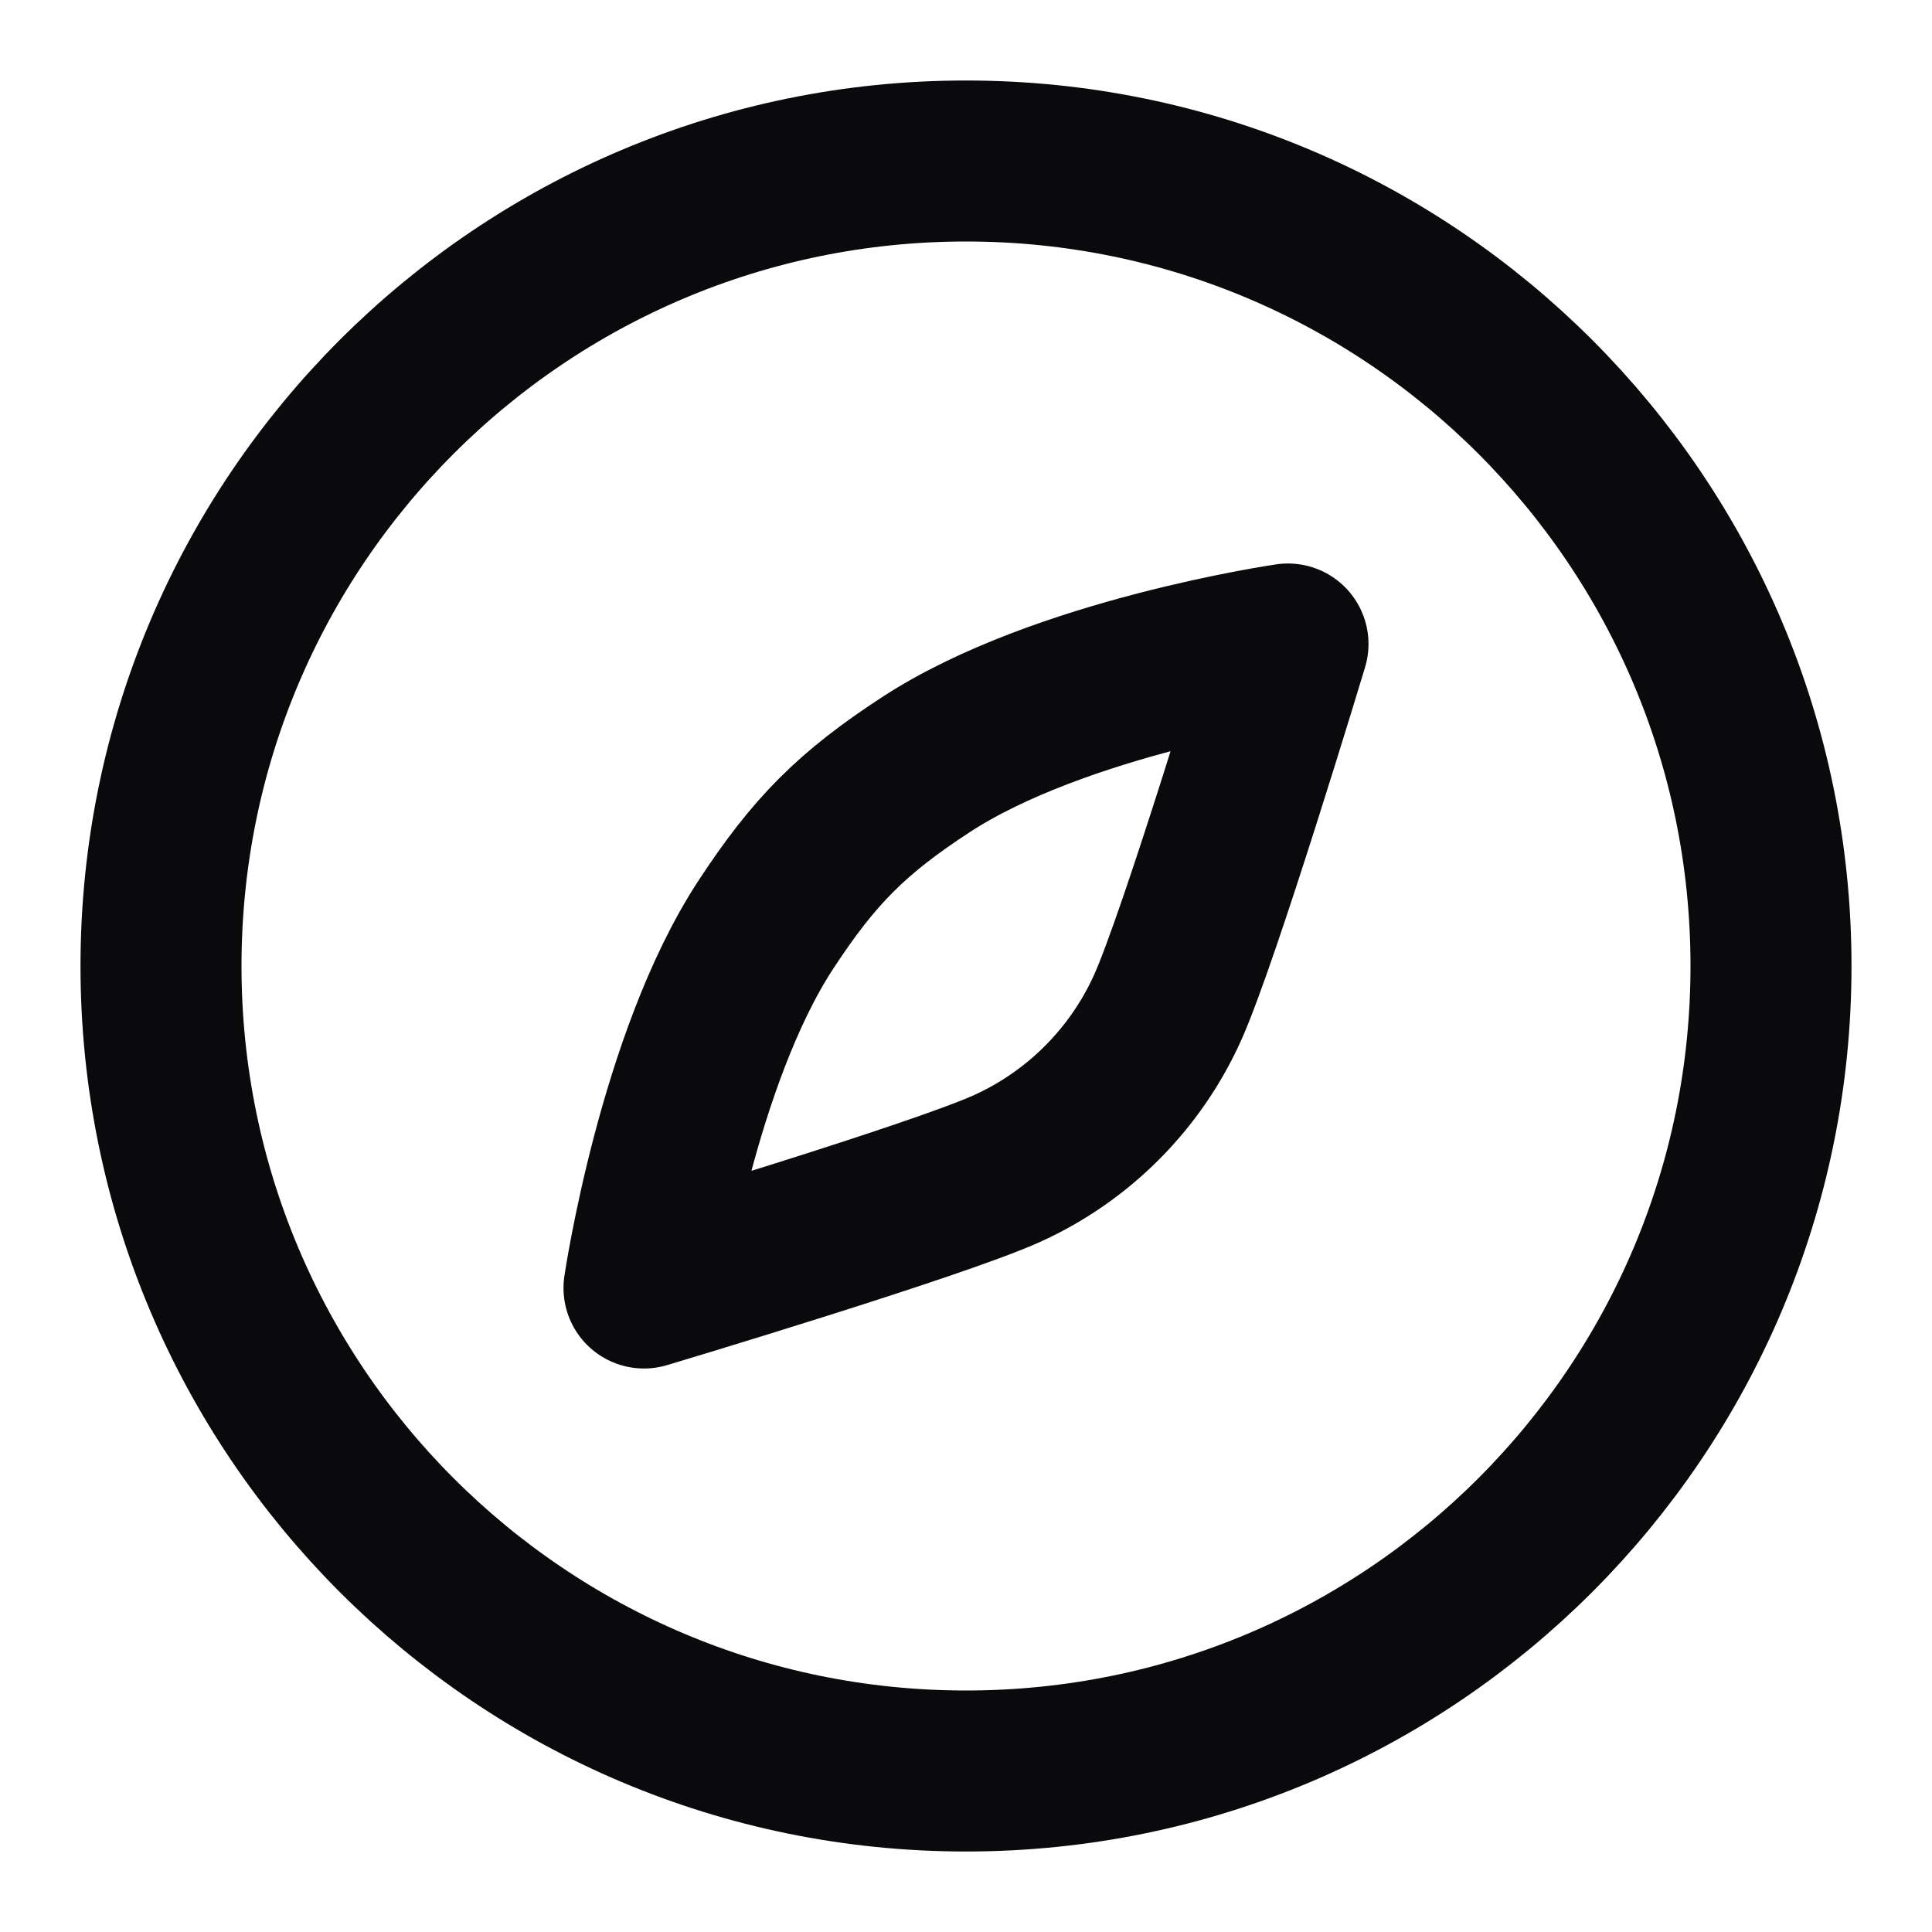 <svg width="24" height="24" viewBox="0 0 24 24" fill="none" xmlns="http://www.w3.org/2000/svg">
<path d="M22 12C22 17.523 17.523 22 12 22C6.477 22 2 17.523 2 12C2 6.477 6.477 2 12 2C17.523 2 22 6.477 22 12Z" stroke="#0A0A0D" stroke-width="2" stroke-linecap="round" stroke-linejoin="round"/>
<path d="M14.5 12.527C14.9 11.647 16 8 16 8C16 8 13.167 8.411 11.5 9.5C10.582 10.1 10.115 10.569 9.514 11.486C8.419 13.157 8 16 8 16C8 16 11.633 14.914 12.514 14.514C13.394 14.114 14.1 13.408 14.5 12.527Z" stroke="#0A0A0D" stroke-width="2" stroke-linecap="round" stroke-linejoin="round"/>
</svg>
